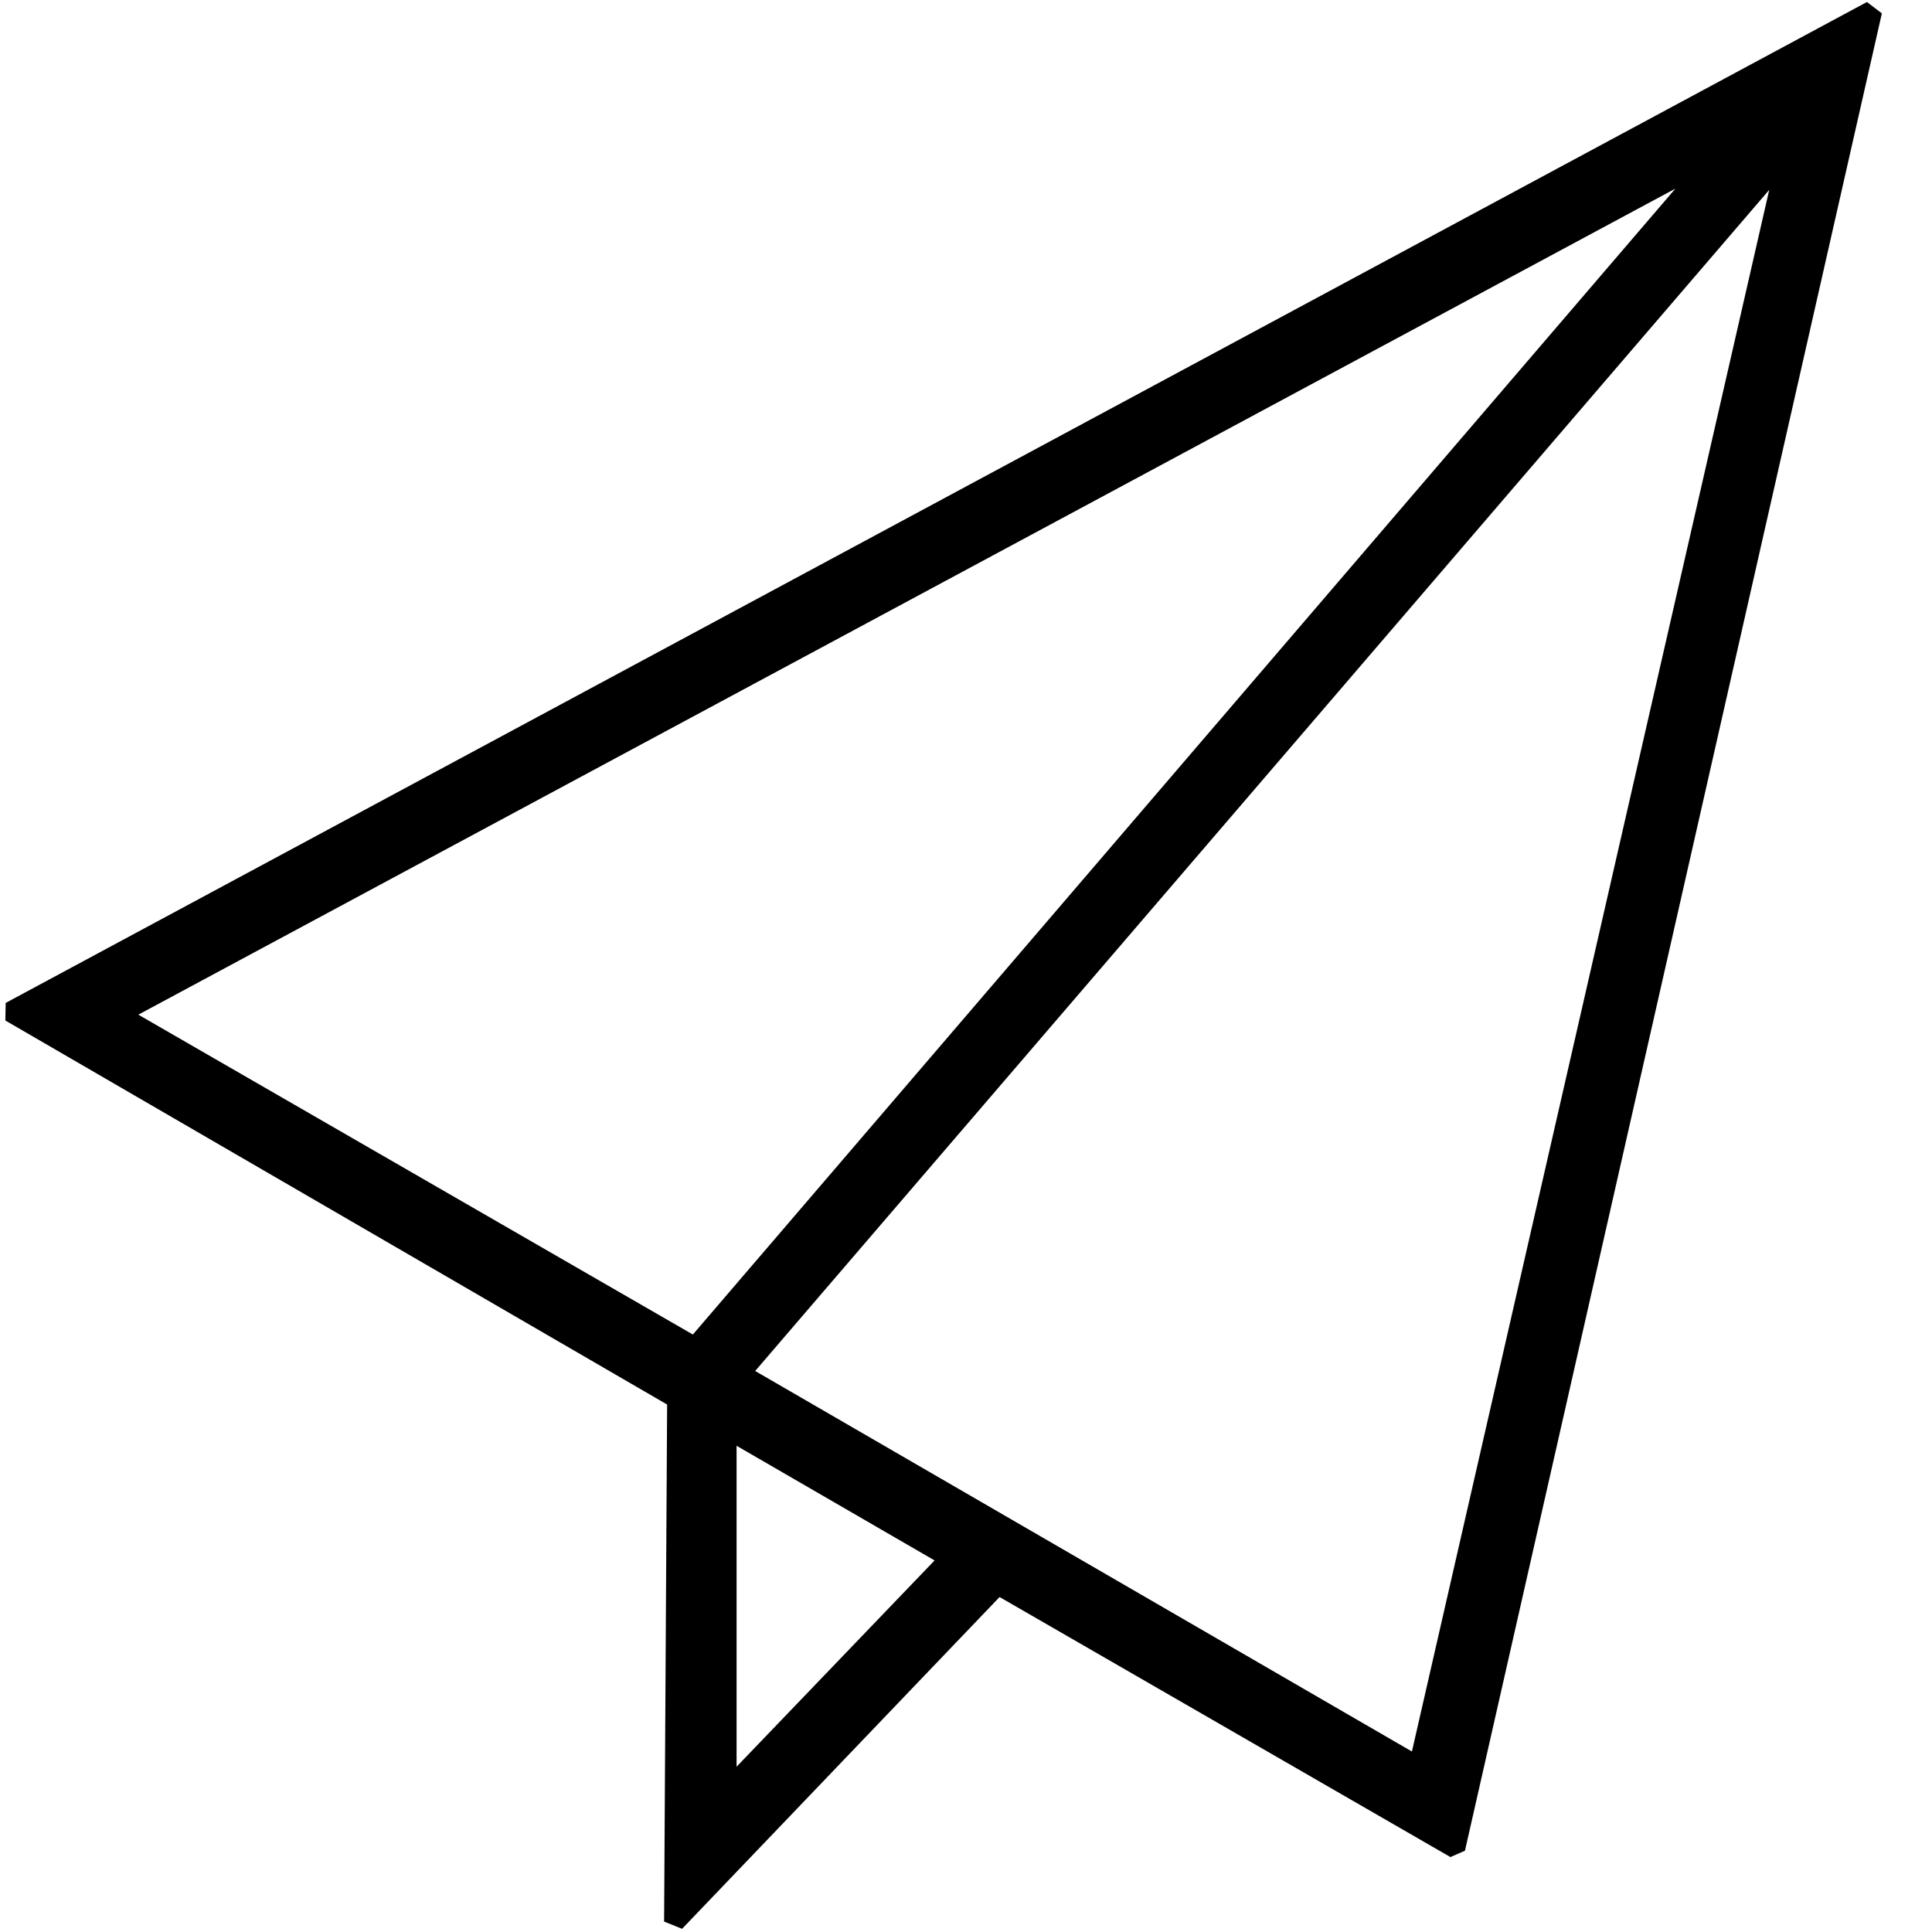 <?xml version="1.0" encoding="UTF-8"?>
<svg width="32px" height="32px" viewBox="0 0 32 32" version="1.1" xmlns="http://www.w3.org/2000/svg" xmlns:xlink="http://www.w3.org/1999/xlink">
    <!-- Generator: Sketch 52.2 (67145) - http://www.bohemiancoding.com/sketch -->
    <title>noun_Plane_1490209</title>
    <desc>Created with Sketch.</desc>
    <g id="Expense-handling" stroke="none" stroke-width="1" fill="none" fill-rule="evenodd">
        <g id="Artboard" transform="translate(-306, -833)" fill="#000000" fill-rule="nonzero" stroke="#000000" stroke-width="0.2">
            <g id="noun_Plane_1490209" transform="translate(306, 833)">
                <path d="M16.538,26.326 L11.272,31.829 L11.1,31.76 L11.15,23.206 L0.19,16.846 L0.193,16.672 L30.913,0.152 L31.058,0.262 L24.178,30.582 L24.03,30.647 L16.538,26.326 Z M12.1,29.511 L15.64,25.823 L12.1,23.773 L12.1,29.511 Z M23.453,29.165 L29.492,2.772 L12.354,22.734 L23.453,29.165 Z M28.175,2.782 L2.086,16.803 L11.498,22.232 L28.175,2.782 Z" id="Shape"></path>
            </g>
        </g>
    </g>
</svg>